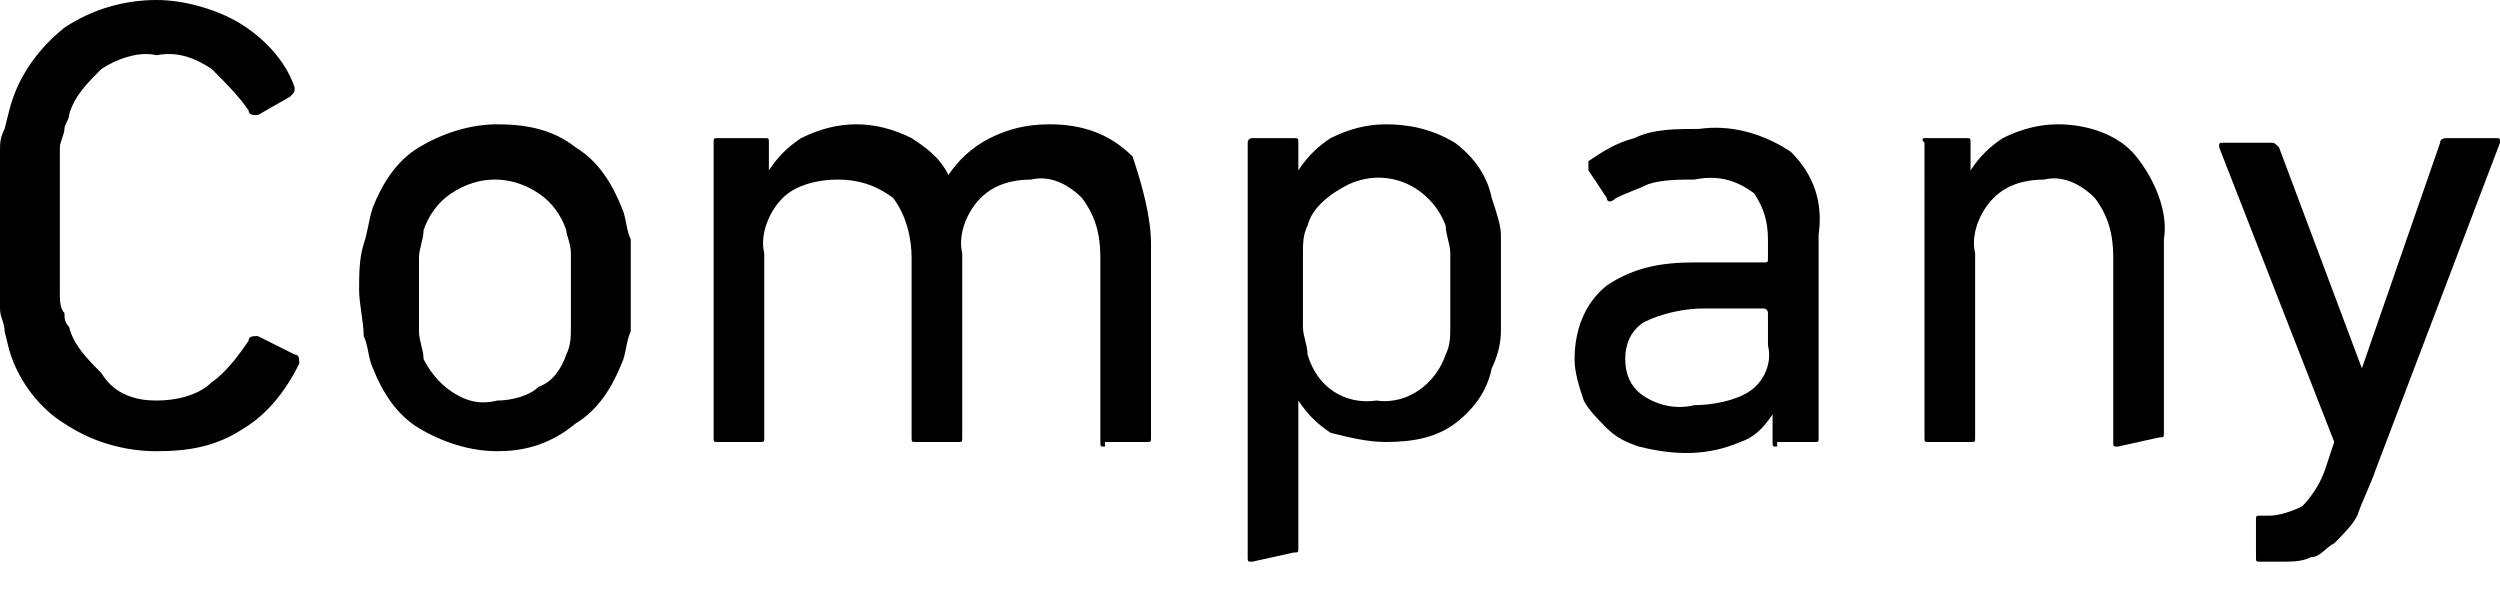 <?xml version="1.0" encoding="utf-8"?>
<!-- Generator: Adobe Illustrator 24.3.0, SVG Export Plug-In . SVG Version: 6.00 Build 0)  -->
<svg version="1.1" id="レイヤー_1" xmlns="http://www.w3.org/2000/svg" xmlns:xlink="http://www.w3.org/1999/xlink" x="0px"
	 y="0px" width="54.3px" height="13px" viewBox="0 0 54.3 13" style="enable-background:new 0 0 54.3 13;" xml:space="preserve">
<path d="M0.2,7.6L0.1,7.2c0-0.2-0.1-0.3-0.1-0.5c0-0.2,0-0.4,0-0.7s0-0.6,0-1s0-0.7,0-1s0-0.5,0-0.7c0-0.2,0-0.3,0.1-0.5l0.1-0.4
	C0.4,1.6,0.9,1,1.4,0.6C2,0.2,2.7,0,3.4,0c0.6,0,1.3,0.2,1.8,0.5c0.5,0.3,1,0.8,1.2,1.4c0,0.1,0,0.1-0.1,0.2c0,0,0,0,0,0L5.6,2.5
	c-0.1,0-0.2,0-0.2-0.1C5.2,2.1,4.9,1.8,4.6,1.5C4.3,1.3,3.9,1.1,3.4,1.2C3,1.1,2.5,1.3,2.2,1.5c-0.3,0.3-0.6,0.6-0.7,1
	c0,0.1-0.1,0.2-0.1,0.3c0,0.1-0.1,0.3-0.1,0.4c0,0.2,0,0.4,0,0.7s0,0.6,0,0.9s0,0.7,0,1s0,0.5,0,0.6c0,0.1,0,0.3,0.1,0.4
	c0,0.1,0,0.2,0.1,0.3c0.1,0.4,0.4,0.7,0.7,1C2.5,8.6,3,8.7,3.4,8.7c0.4,0,0.9-0.1,1.2-0.4c0.3-0.2,0.6-0.6,0.8-0.9
	c0-0.1,0.1-0.1,0.2-0.1l0.8,0.4c0.1,0,0.1,0.1,0.1,0.2c0,0,0,0,0,0C6.2,8.5,5.8,9,5.3,9.3C4.7,9.7,4.1,9.8,3.4,9.8
	c-0.7,0-1.4-0.2-2-0.6C0.9,8.9,0.4,8.3,0.2,7.6z"/>
<path d="M10.8,9.8c-0.6,0-1.2-0.2-1.7-0.5C8.6,9,8.3,8.5,8.1,8C8,7.8,8,7.5,7.9,7.3c0-0.3-0.1-0.7-0.1-1c0-0.3,0-0.7,0.1-1
	C8,5,8,4.8,8.1,4.5c0.2-0.5,0.5-1,1-1.3c0.5-0.3,1.1-0.5,1.7-0.5c0.6,0,1.2,0.1,1.7,0.5c0.5,0.3,0.8,0.8,1,1.3
	c0.1,0.2,0.1,0.5,0.2,0.7c0,0.3,0,0.7,0,1c0,0.3,0,0.7,0,1c-0.1,0.2-0.1,0.5-0.2,0.7c-0.2,0.5-0.5,1-1,1.3
	C11.9,9.7,11.3,9.8,10.8,9.8z M10.8,8.7c0.3,0,0.7-0.1,0.9-0.3C12,8.3,12.2,8,12.3,7.7c0.1-0.2,0.1-0.4,0.1-0.6c0-0.3,0-0.5,0-0.8
	c0-0.3,0-0.5,0-0.8c0-0.2-0.1-0.4-0.1-0.5c-0.1-0.3-0.3-0.6-0.6-0.8c-0.6-0.4-1.3-0.4-1.9,0C9.5,4.4,9.3,4.7,9.2,5
	C9.2,5.2,9.1,5.4,9.1,5.6c0,0.2,0,0.5,0,0.8c0,0.3,0,0.6,0,0.8c0,0.2,0.1,0.4,0.1,0.6C9.3,8,9.5,8.3,9.8,8.5
	C10.1,8.7,10.4,8.8,10.8,8.7z"/>
<path d="M24,9.7c-0.1,0-0.1,0-0.1-0.1c0,0,0,0,0,0V5.6c0-0.5-0.1-0.9-0.4-1.3c-0.3-0.3-0.7-0.5-1.1-0.4c-0.4,0-0.8,0.1-1.1,0.4
	c-0.3,0.3-0.5,0.8-0.4,1.2v4c0,0.1,0,0.1-0.1,0.1h-0.9c-0.1,0-0.1,0-0.1-0.1V5.6c0-0.4-0.1-0.9-0.4-1.3C19,4,18.6,3.9,18.2,3.9
	c-0.4,0-0.9,0.1-1.2,0.4c-0.3,0.3-0.5,0.8-0.4,1.2v4c0,0.1,0,0.1-0.1,0.1c0,0,0,0,0,0h-0.9c-0.1,0-0.1,0-0.1-0.1c0,0,0,0,0,0V3.1
	c0-0.1,0-0.1,0.1-0.1c0,0,0,0,0.1,0h0.9c0.1,0,0.1,0,0.1,0.1c0,0,0,0,0,0v0.6l0,0c0.2-0.3,0.4-0.5,0.7-0.7c0.4-0.2,0.8-0.3,1.2-0.3
	c0.4,0,0.8,0.1,1.2,0.3c0.3,0.2,0.6,0.4,0.8,0.8l0,0c0.2-0.3,0.5-0.6,0.9-0.8c0.4-0.2,0.8-0.3,1.3-0.3c0.7,0,1.3,0.2,1.8,0.7
	C24.8,4,25,4.7,25,5.3v4.2c0,0.1,0,0.1-0.1,0.1c0,0,0,0,0,0H24z"/>
<path d="M27.2,12.2c-0.1,0-0.1,0-0.1-0.1c0,0,0,0,0,0V3.1C27.1,3,27.2,3,27.2,3c0,0,0,0,0,0h0.9c0.1,0,0.1,0,0.1,0.1c0,0,0,0,0,0
	v0.6l0,0c0.2-0.3,0.4-0.5,0.7-0.7c0.4-0.2,0.8-0.3,1.2-0.3c0.5,0,1,0.1,1.5,0.4c0.4,0.3,0.7,0.7,0.8,1.2c0.1,0.3,0.2,0.6,0.2,0.8
	c0,0.3,0,0.7,0,1c0,0.4,0,0.7,0,1.1c0,0.3-0.1,0.6-0.2,0.8c-0.1,0.5-0.4,0.9-0.8,1.2c-0.4,0.3-0.9,0.4-1.5,0.4
	c-0.4,0-0.8-0.1-1.2-0.2c-0.3-0.2-0.5-0.4-0.7-0.7l0,0v3.2c0,0.1,0,0.1-0.1,0.1c0,0,0,0,0,0L27.2,12.2z M29.9,8.7
	c0.7,0.1,1.3-0.4,1.5-1c0.1-0.2,0.1-0.4,0.1-0.6c0-0.2,0-0.5,0-0.8s0-0.6,0-0.8c0-0.2-0.1-0.4-0.1-0.6c-0.3-0.8-1.2-1.3-2.1-0.9
	c-0.4,0.2-0.8,0.5-0.9,0.9c-0.1,0.2-0.1,0.4-0.1,0.6c0,0.3,0,0.5,0,0.8c0,0.3,0,0.6,0,0.8c0,0.2,0.1,0.4,0.1,0.6
	C28.6,8.4,29.2,8.8,29.9,8.7z"/>
<path d="M38.6,9.7c-0.1,0-0.1,0-0.1-0.1c0,0,0,0,0,0V9l0,0c-0.2,0.3-0.4,0.5-0.7,0.6c-0.7,0.3-1.4,0.3-2.2,0.1
	c-0.3-0.1-0.5-0.2-0.7-0.4c-0.2-0.2-0.4-0.4-0.5-0.6c-0.1-0.3-0.2-0.6-0.2-0.9c0-0.6,0.2-1.2,0.7-1.6c0.6-0.4,1.2-0.5,1.9-0.5h1.5
	c0.1,0,0.1,0,0.1-0.1V5.2c0-0.4-0.1-0.7-0.3-1c-0.4-0.3-0.8-0.4-1.3-0.3c-0.3,0-0.7,0-1,0.1c-0.2,0.1-0.5,0.2-0.7,0.3
	c-0.1,0.1-0.2,0.1-0.2,0l-0.4-0.6c0-0.1,0-0.1,0-0.2c0.3-0.2,0.6-0.4,1-0.5c0.4-0.2,0.9-0.2,1.4-0.2c0.7-0.1,1.4,0.1,2,0.5
	c0.5,0.5,0.7,1.1,0.6,1.8v4.4c0,0.1,0,0.1-0.1,0.1c0,0,0,0,0,0H38.6z M36.8,8.8c0.4,0,0.9-0.1,1.2-0.3c0.3-0.2,0.5-0.6,0.4-1V6.8
	c0,0,0-0.1-0.1-0.1H37c-0.4,0-0.9,0.1-1.3,0.3c-0.3,0.2-0.4,0.5-0.4,0.8c0,0.3,0.1,0.6,0.4,0.8C36,8.8,36.4,8.9,36.8,8.8z"/>
<path d="M46,9.7c-0.1,0-0.1,0-0.1-0.1c0,0,0,0,0,0V5.6c0-0.5-0.1-0.9-0.4-1.3c-0.3-0.3-0.7-0.5-1.1-0.4c-0.4,0-0.8,0.1-1.1,0.4
	c-0.3,0.3-0.5,0.8-0.4,1.2v4c0,0.1,0,0.1-0.1,0.1h-0.9c-0.1,0-0.1,0-0.1-0.1c0,0,0,0,0,0V3.1C41.7,3,41.8,3,41.8,3c0,0,0,0,0,0h0.9
	c0.1,0,0.1,0,0.1,0.1v0.6l0,0c0.2-0.3,0.4-0.5,0.7-0.7c0.4-0.2,0.8-0.3,1.2-0.3c0.6,0,1.3,0.2,1.7,0.7c0.4,0.5,0.7,1.2,0.6,1.8v4.2
	c0,0.1,0,0.1-0.1,0.1c0,0,0,0,0,0L46,9.7z"/>
<path d="M49.1,12.2c-0.1,0-0.1,0-0.1-0.1v-0.8c0-0.1,0-0.1,0.1-0.1c0,0,0,0,0,0h0.2c0.2,0,0.5-0.1,0.7-0.2c0.2-0.2,0.4-0.5,0.5-0.8
	l0.2-0.6l-2.5-6.4c0-0.1,0-0.1,0.1-0.1h1c0.1,0,0.1,0,0.2,0.1L51.3,8l0,0L53,3.1C53,3,53.1,3,53.2,3h1c0.1,0,0.1,0,0.1,0.1l-2.7,7.1
	c-0.1,0.3-0.3,0.7-0.4,1c-0.1,0.2-0.3,0.4-0.5,0.6c-0.2,0.1-0.3,0.3-0.5,0.3c-0.2,0.1-0.4,0.1-0.7,0.1L49.1,12.2z"/>
</svg>

